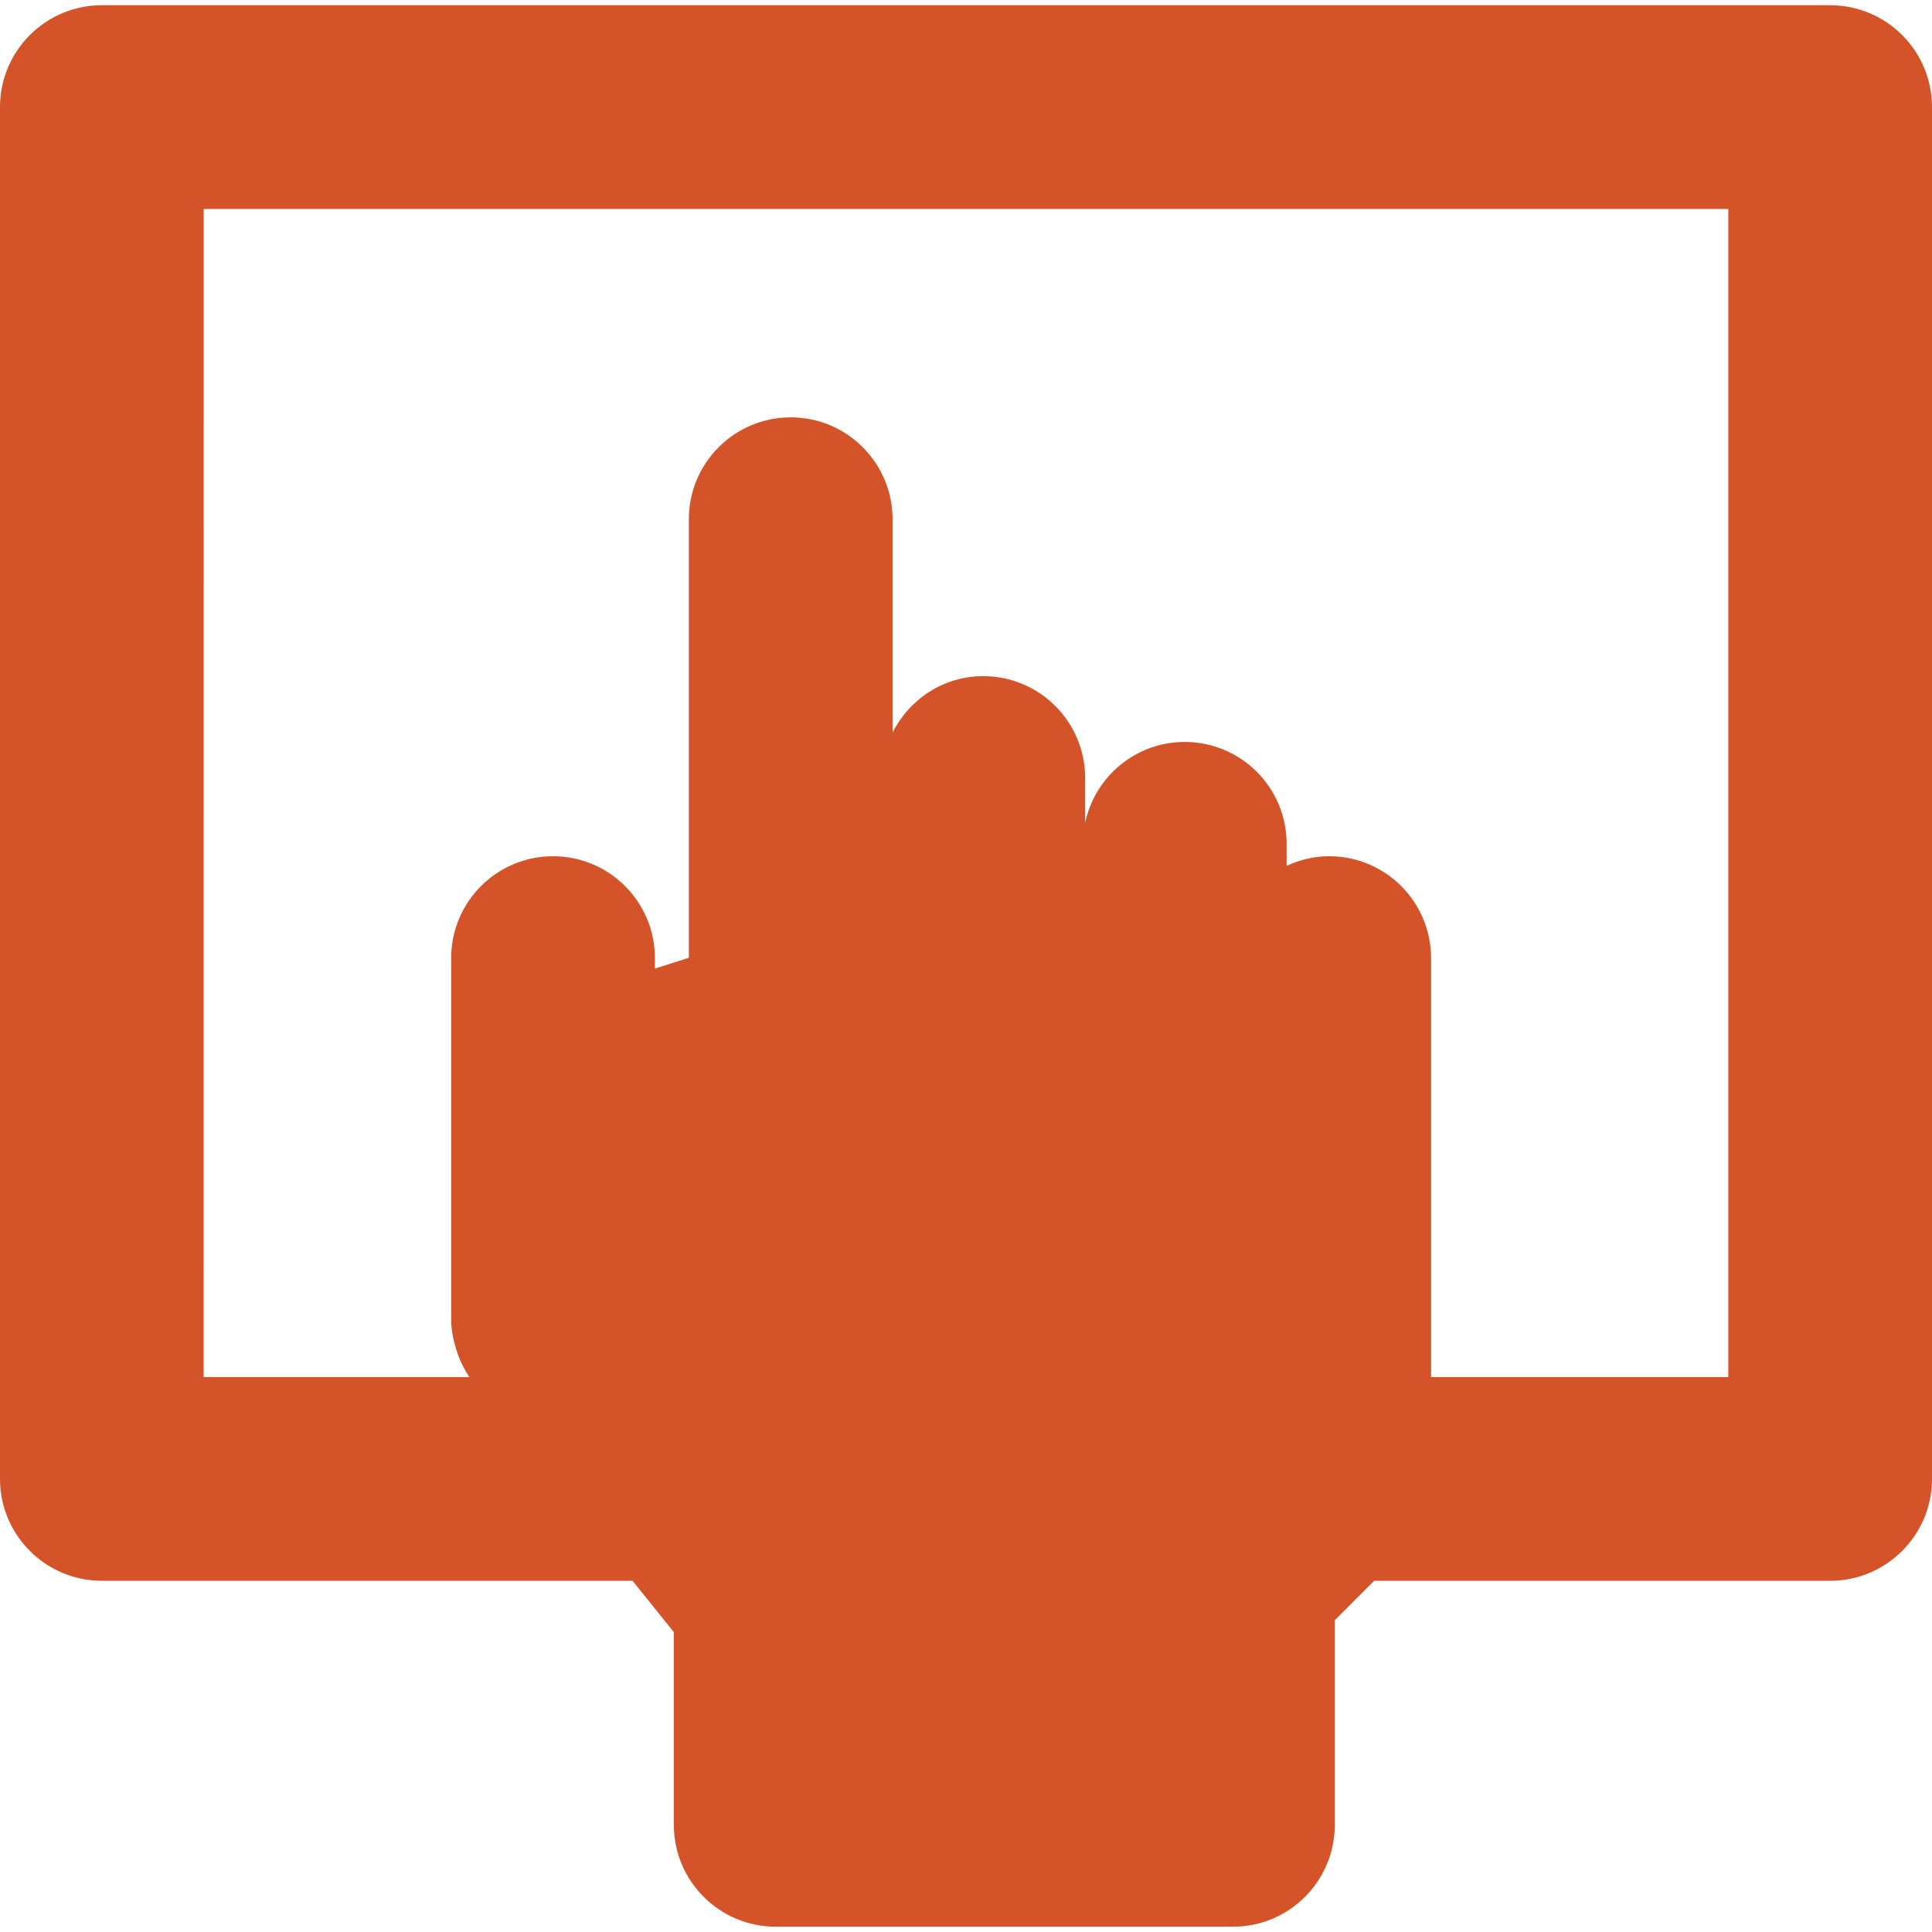<?xml version="1.0" encoding="iso-8859-1"?>
<!-- Uploaded to: SVG Repo, www.svgrepo.com, Generator: SVG Repo Mixer Tools -->
<!DOCTYPE svg PUBLIC "-//W3C//DTD SVG 1.1//EN" "http://www.w3.org/Graphics/SVG/1.1/DTD/svg11.dtd">
<svg fill="#d55328" version="1.1" id="Capa_1" xmlns="http://www.w3.org/2000/svg" xmlns:xlink="http://www.w3.org/1999/xlink" 
	 width="800px" height="800px" viewBox="0 0 28.451 28.451"
	 xml:space="preserve">
<g>
	<g>
		<path d="M19.656,26.874v-0.812V23.86l0.58-0.581h6.715c0.828,0,1.5-0.673,1.5-1.5V1.577c0-0.828-0.672-1.5-1.5-1.5H1.5
			c-0.828,0-1.5,0.672-1.5,1.5v20.202c0,0.827,0.672,1.5,1.5,1.5h7.815l0.608,0.756v2.026v0.812c0,0.828,0.672,1.5,1.5,1.5h6.733
			C18.984,28.374,19.656,27.702,19.656,26.874z M3,3.077h22.451v17.202h-4.377v-6.17c0-0.828-0.672-1.5-1.5-1.5
			c-0.225,0-0.436,0.053-0.627,0.142v-0.325c0-0.828-0.672-1.5-1.5-1.5c-0.723,0-1.325,0.512-1.467,1.192v-0.661
			c0-0.828-0.672-1.5-1.5-1.5c-0.587,0-1.089,0.341-1.336,0.831V7.646c0-0.828-0.672-1.5-1.5-1.5s-1.5,0.672-1.5,1.5v6.458
			l-0.5,0.16v-0.155c0-0.828-0.672-1.5-1.5-1.5s-1.5,0.672-1.5,1.5v2.216v3.105c0,0.153,0.031,0.303,0.076,0.445
			c0.01,0.032,0.02,0.062,0.031,0.094c0.042,0.108,0.095,0.213,0.161,0.31H2.999L3,3.077L3,3.077z"/>
	</g>
</g>
</svg>